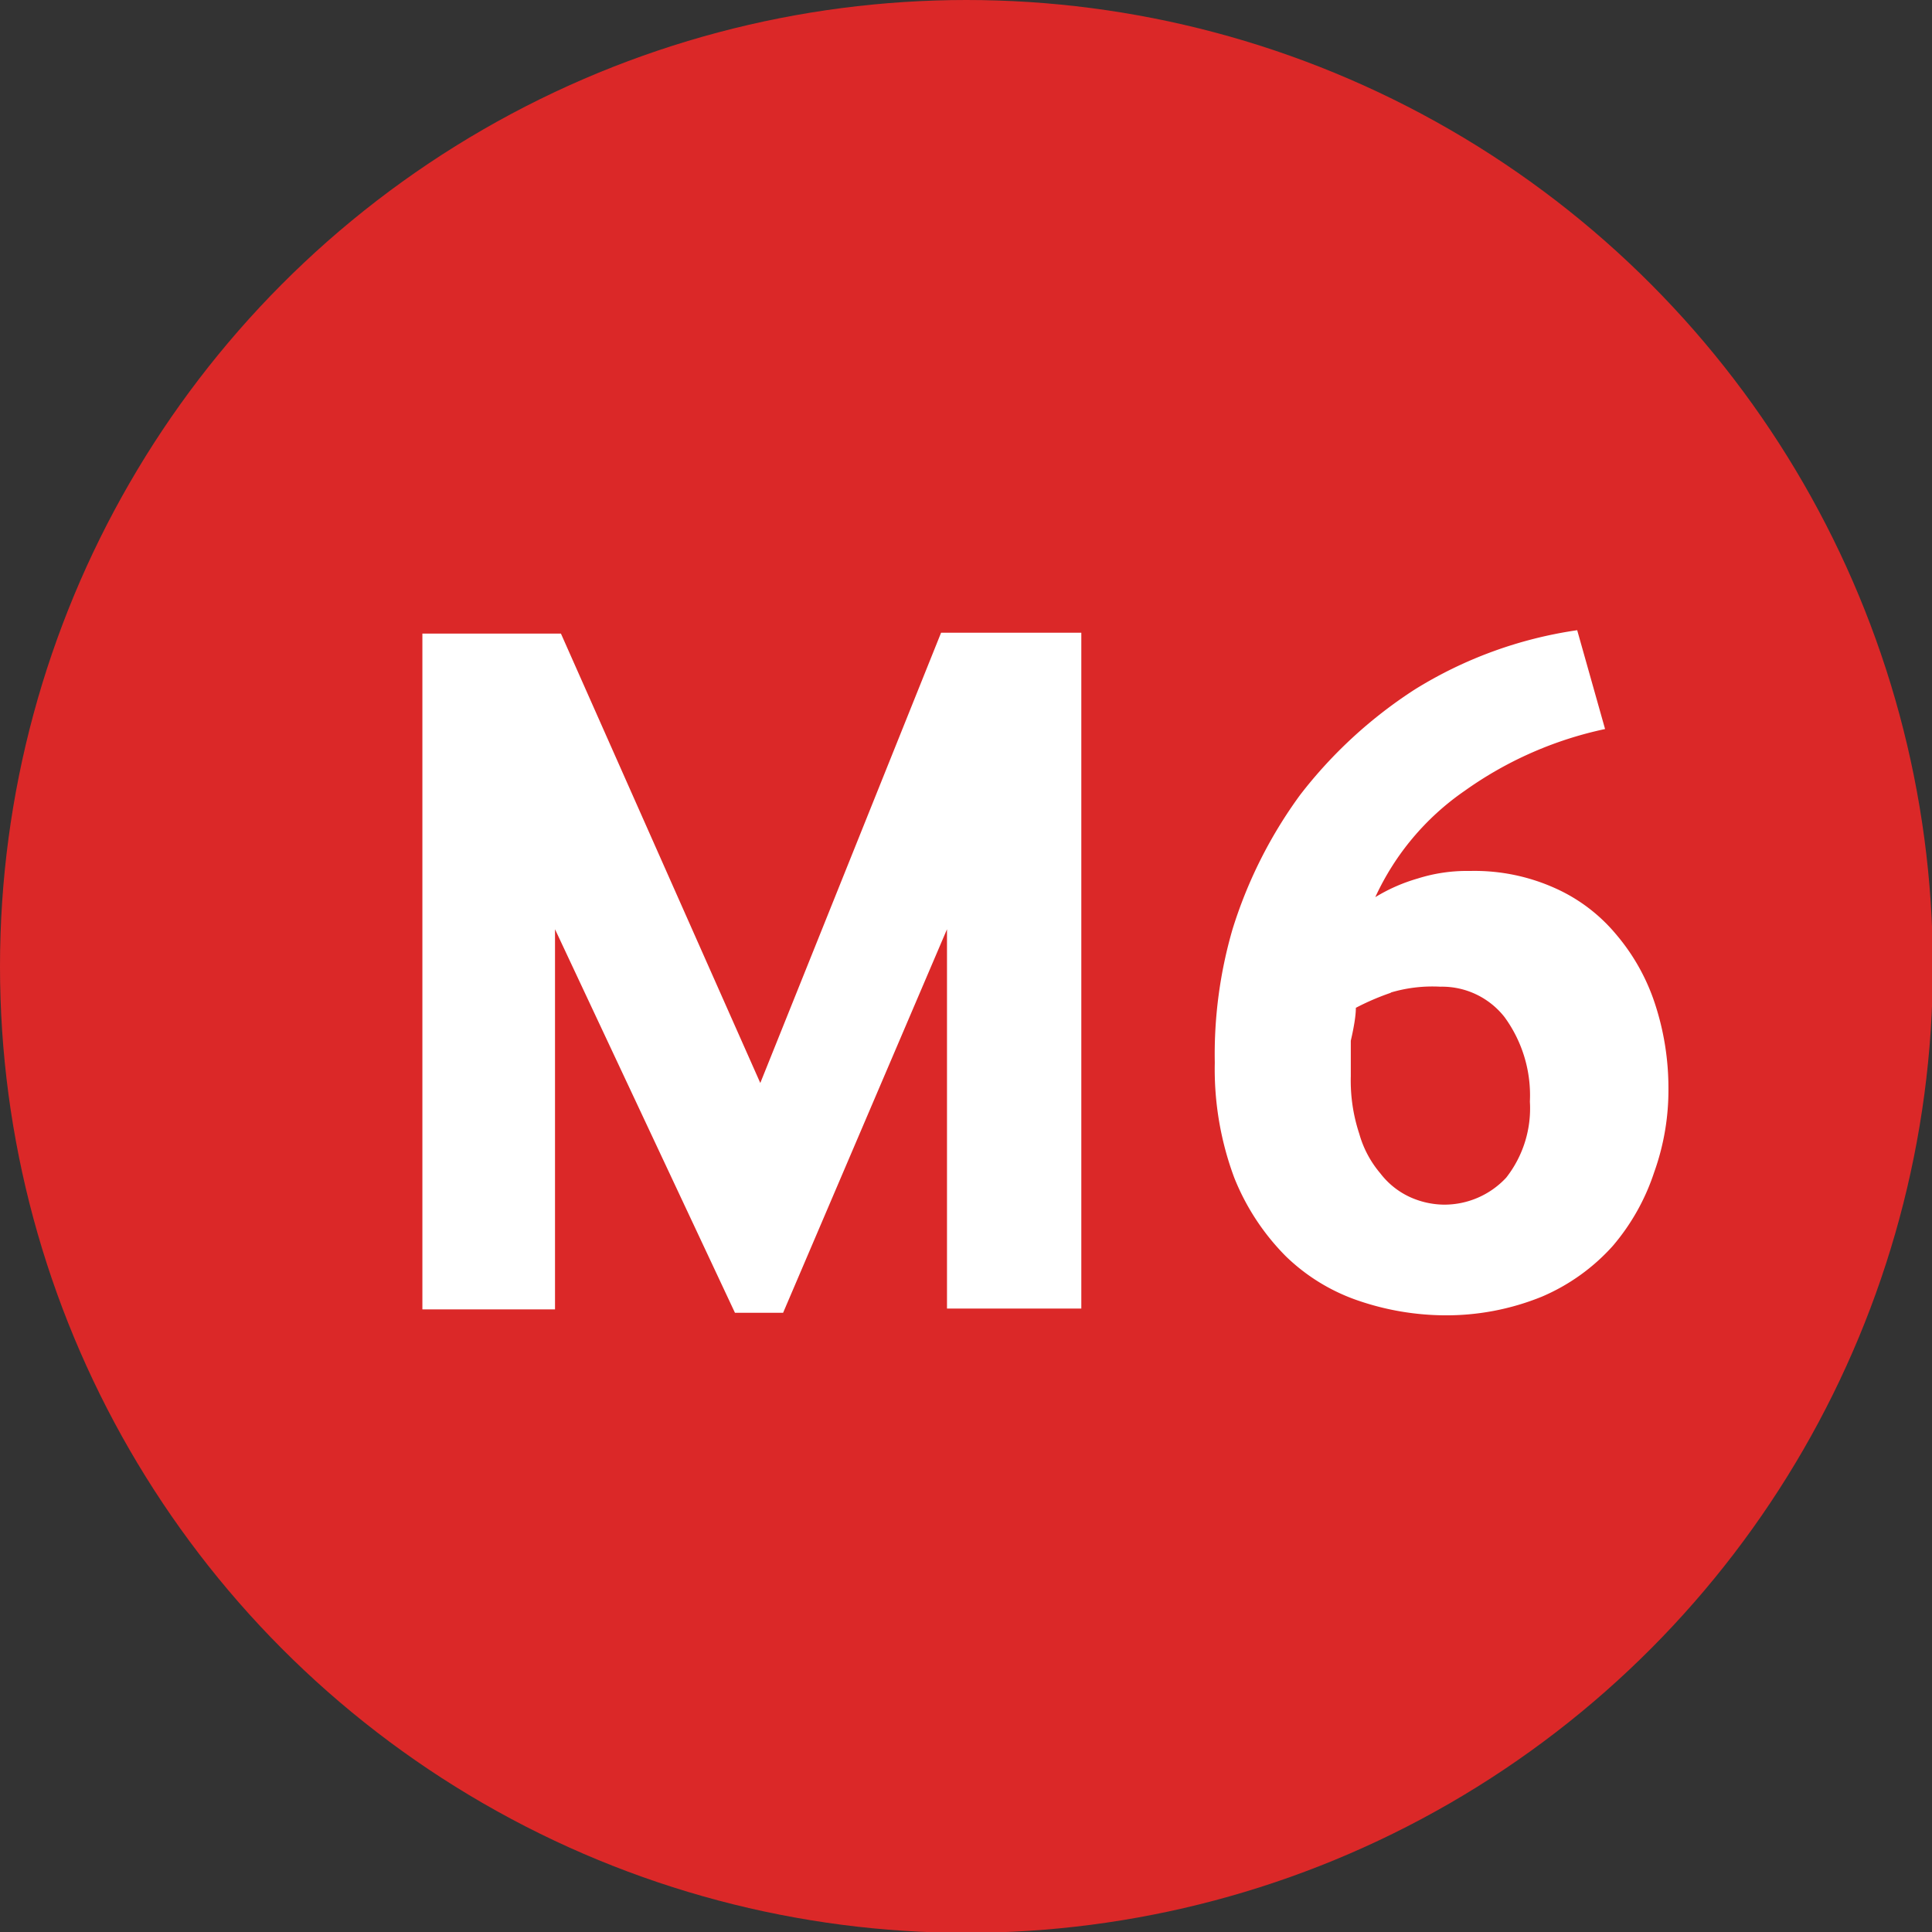<svg xmlns="http://www.w3.org/2000/svg" viewBox="0 0 22.87 22.87"><rect x="0" y="0" width="22.87" height="22.87" fill="#333333" stroke="none"/><defs><style>.cls-1{fill:#db2828;}.cls-2{fill:#fff;}</style></defs><g id="Layer_2" data-name="Layer 2"><g id="Layer_1-2" data-name="Layer 1"><circle class="cls-1" cx="11.44" cy="11.44" r="11.44"/><path class="cls-2" d="M5,15.5v-8H6.64L9,12.82l2.14-5.33H12.8v8H11.21V11L9.27,15.54H8.7L6.57,11V15.5Z"/><path class="cls-2" d="M19,8.63a4.45,4.45,0,0,0-1.66.73,3.1,3.1,0,0,0-1.06,1.26,2.05,2.05,0,0,1,.5-.22,1.93,1.93,0,0,1,.62-.09,2.32,2.32,0,0,1,1,.2,2,2,0,0,1,.73.55,2.43,2.43,0,0,1,.46.82,3.19,3.19,0,0,1,.16,1,2.88,2.88,0,0,1-.17,1,2.58,2.58,0,0,1-.49.87,2.38,2.38,0,0,1-.84.6,3,3,0,0,1-1.16.22,3.21,3.21,0,0,1-1-.17,2.29,2.29,0,0,1-.87-.53,2.78,2.78,0,0,1-.61-.93,3.68,3.68,0,0,1-.23-1.36A5.3,5.3,0,0,1,14.59,11a5.4,5.4,0,0,1,.8-1.59,5.43,5.43,0,0,1,1.36-1.25,5,5,0,0,1,1.92-.7Zm-2.53,3.12a2.93,2.93,0,0,0-.42.18q0,.13-.06.39c0,.16,0,.3,0,.42a2,2,0,0,0,.1.68,1.24,1.24,0,0,0,.25.47.93.93,0,0,0,.35.28,1,1,0,0,0,.4.09,1,1,0,0,0,.74-.32,1.33,1.33,0,0,0,.28-.9,1.57,1.57,0,0,0-.3-1,.94.94,0,0,0-.76-.36A1.73,1.73,0,0,0,16.46,11.75Z"/></g></g></svg>